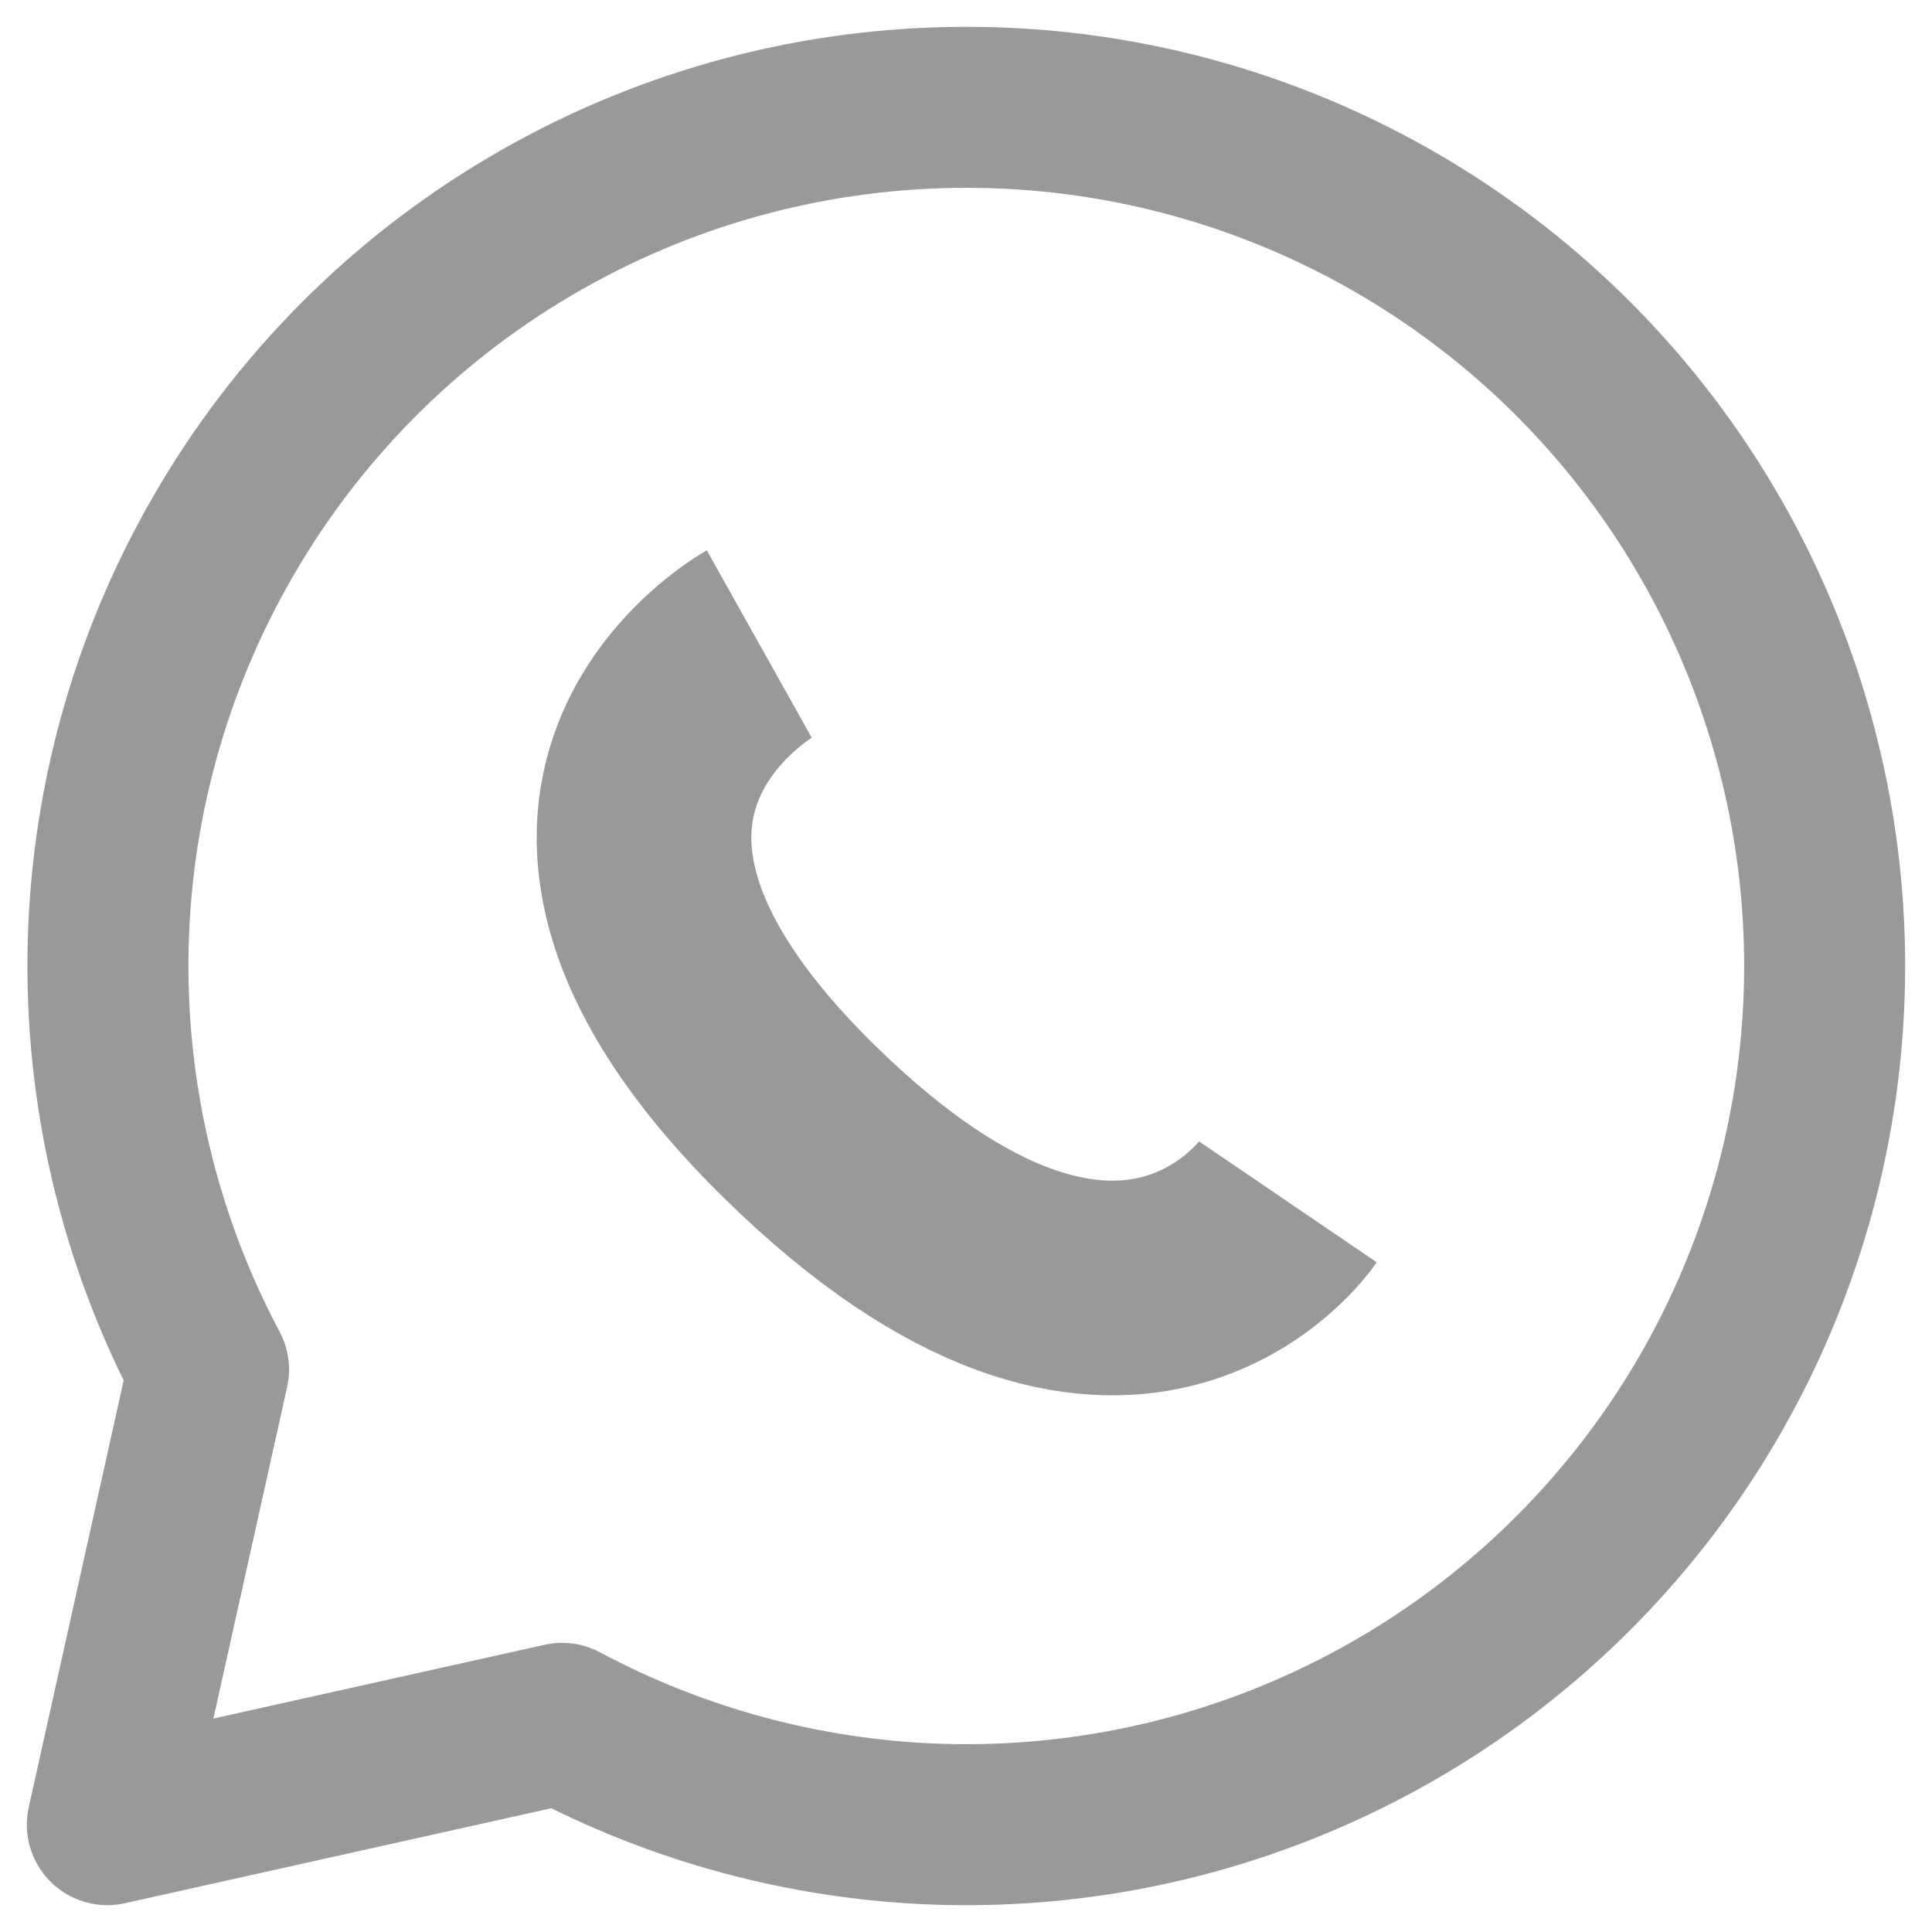 <svg xmlns="http://www.w3.org/2000/svg" width="18" height="18" viewBox="0 0 18 18" fill="none">
  <path d="M8.995 1C7.615 1.001 6.259 1.359 5.059 2.04C3.858 2.72 2.854 3.7 2.145 4.884C1.435 6.068 1.043 7.415 1.008 8.796C0.973 10.176 1.295 11.541 1.943 12.76L1 17L5.237 16.056C6.31 16.629 7.498 16.95 8.713 16.995C9.928 17.039 11.137 16.806 12.248 16.312C13.359 15.819 14.343 15.078 15.125 14.147C15.908 13.216 16.467 12.118 16.762 10.938C17.056 9.758 17.078 8.526 16.825 7.337C16.572 6.147 16.052 5.03 15.303 4.072C14.554 3.114 13.597 2.339 12.504 1.807C11.411 1.274 10.211 0.998 8.995 1Z" stroke="#999999" stroke-width="1.5" stroke-miterlimit="10" stroke-linejoin="round"/>
  <path d="M7.074 6C7.074 6 4.422 7.485 7.453 10.455C10.484 13.426 12 11.198 12 11.198" stroke="#999999" stroke-width="2" stroke-linejoin="round"/>
</svg>